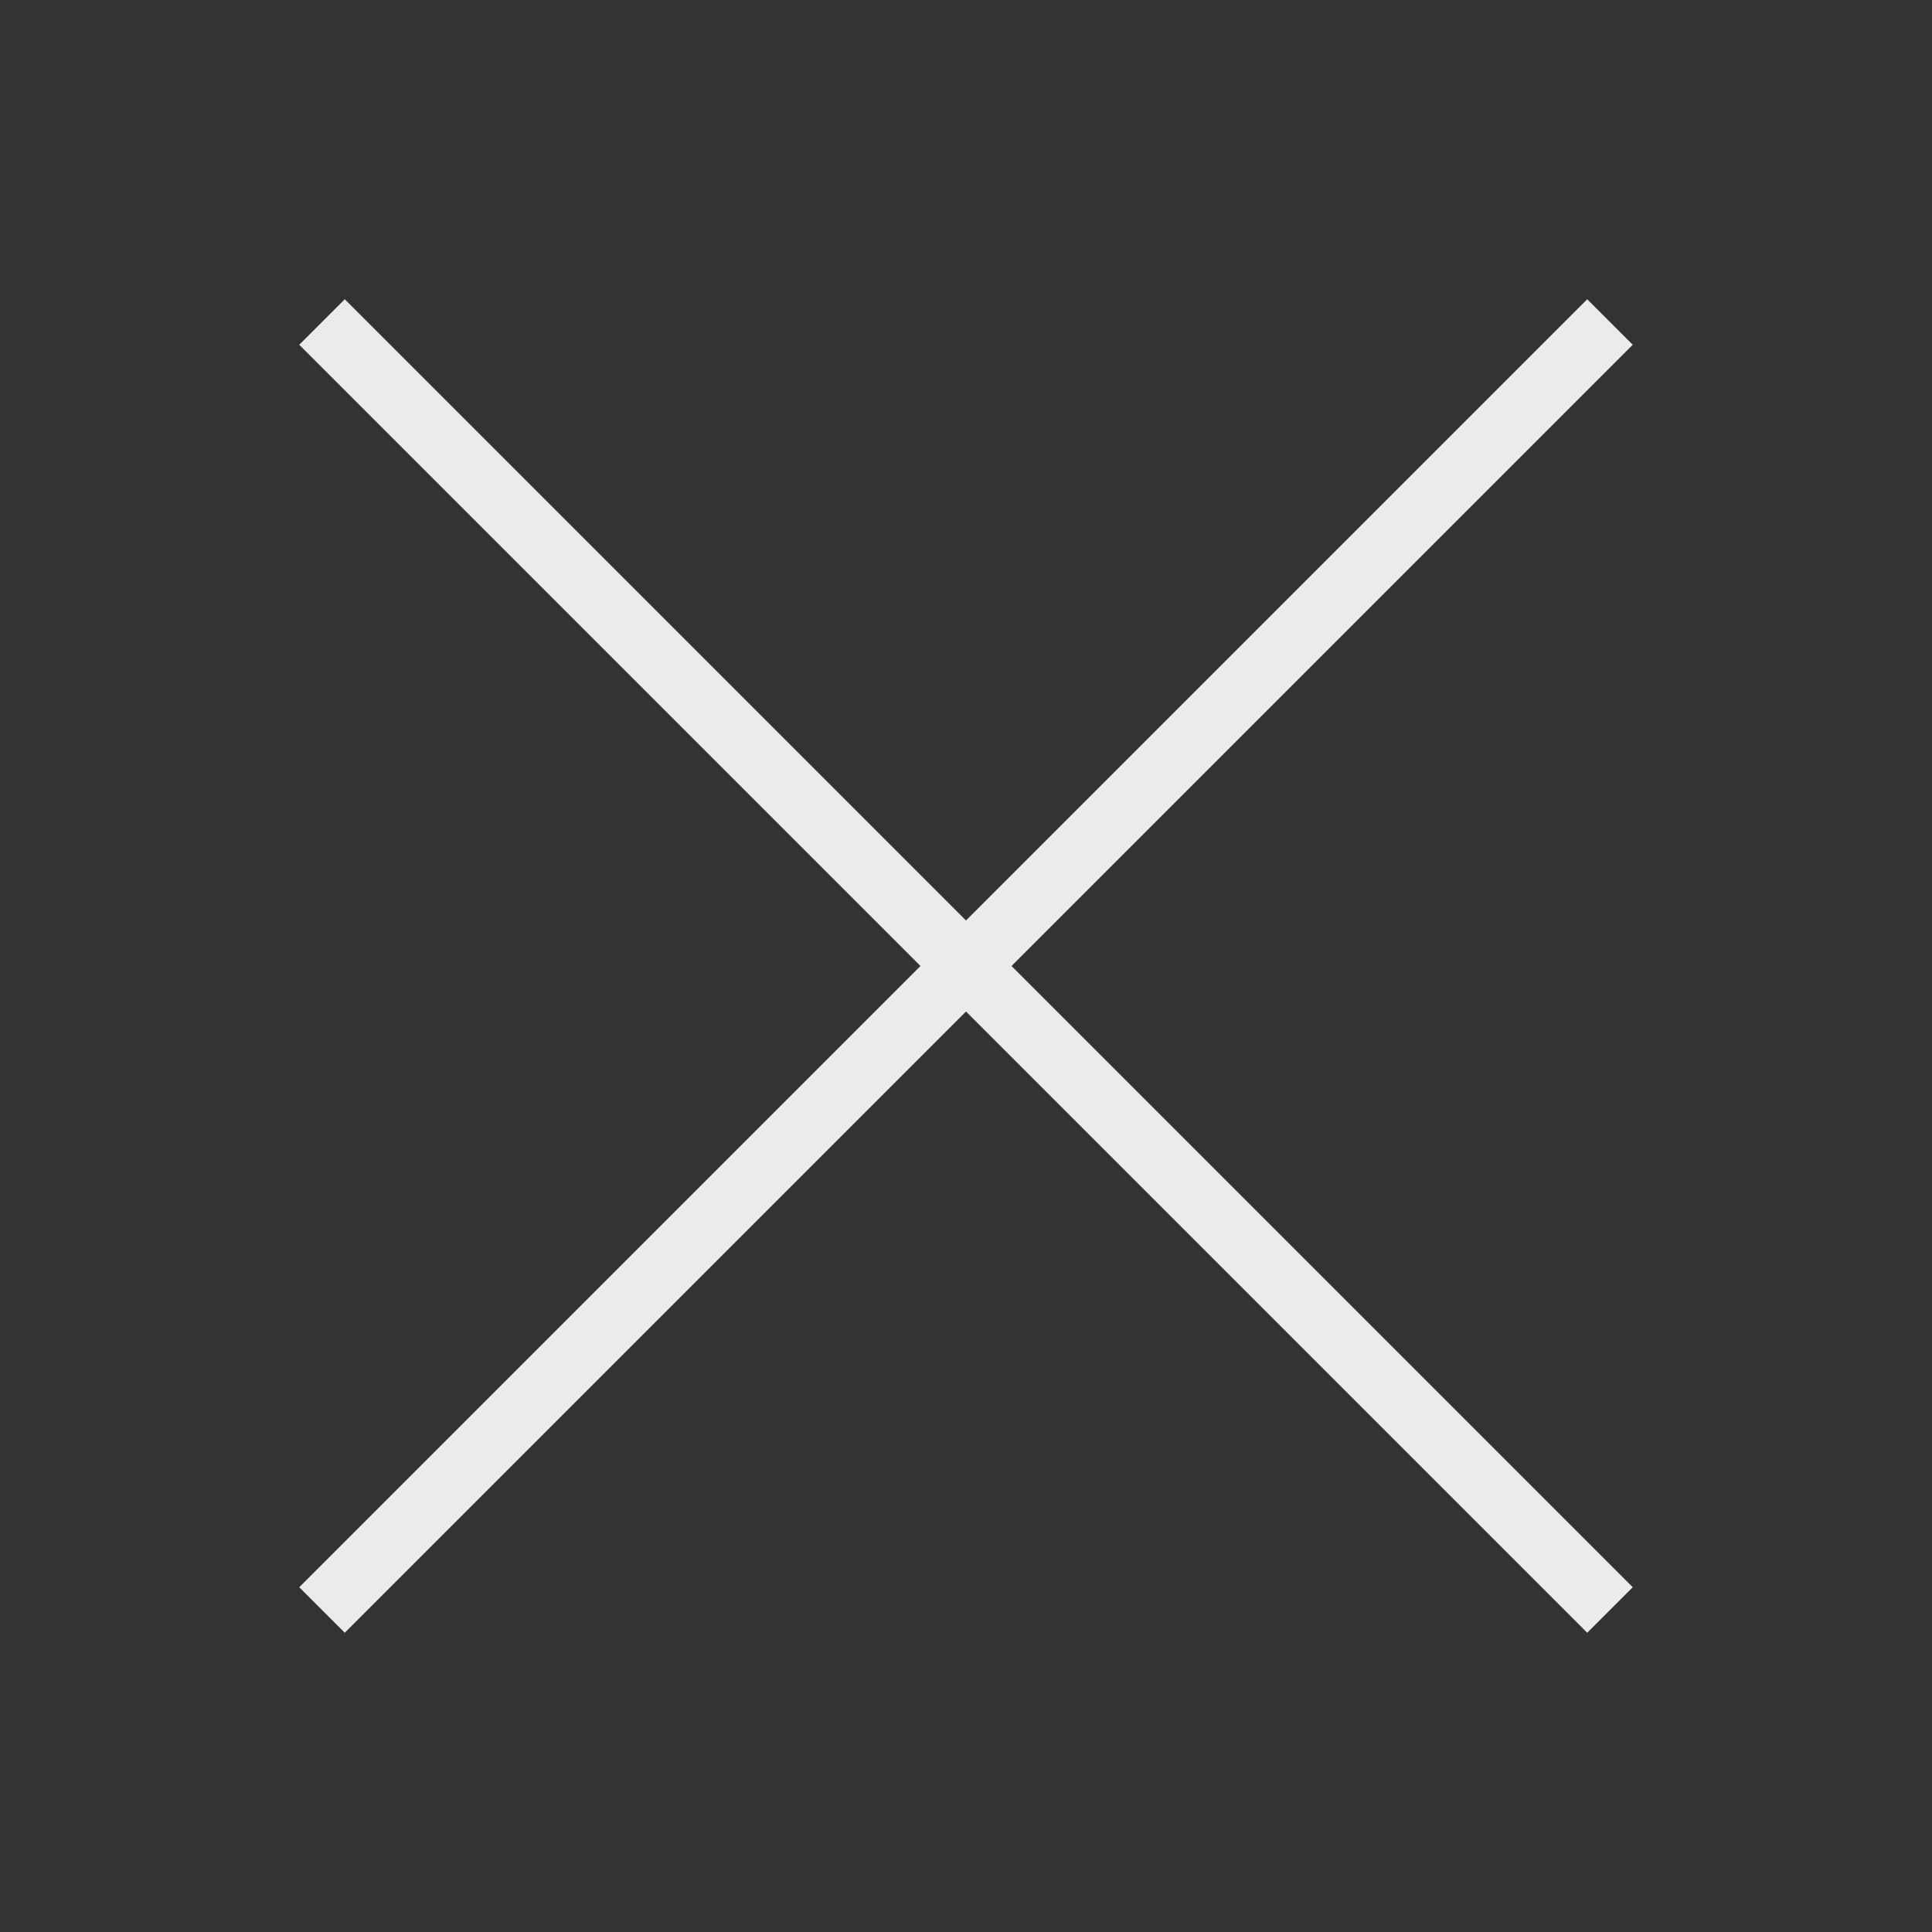 <svg width="60" height="60" viewBox="0 0 60 60" fill="none" xmlns="http://www.w3.org/2000/svg">
<rect x="0" y="0" width="60" height="60" fill="#333333" stroke="none"/>
<path d="M10 10L50 50M10 50L50 10" stroke="#EDEBE9" stroke-width="2" stroke-linejoin="round"/>
</svg>
